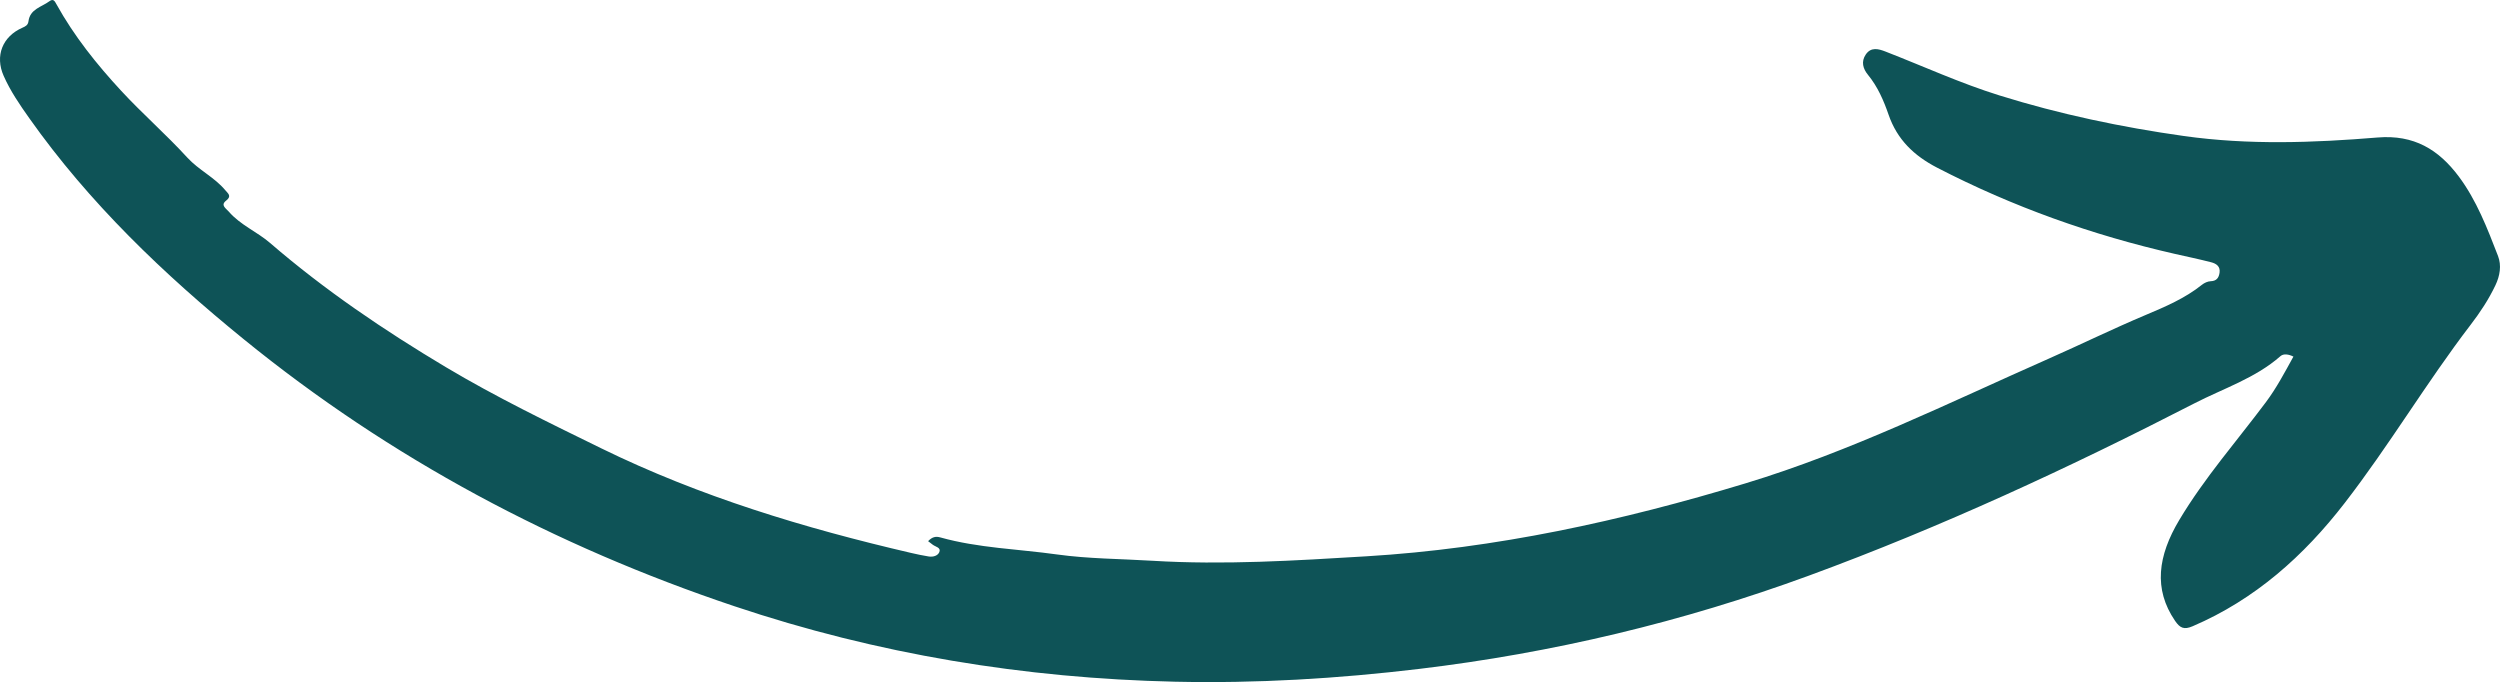 <?xml version="1.0" encoding="UTF-8"?><svg id="Calque_1" xmlns="http://www.w3.org/2000/svg" viewBox="0 0 681.31 185.89"><defs><style>.cls-1{fill:#0e5357;}</style></defs><path class="cls-1" d="M252.93,147.48c1.13-1.19,2.12-1.36,3.34-1.02,10.38,2.9,21.19,3.16,31.78,4.64,8.53,1.19,17.34,1.19,26.01,1.72,19.49,1.19,38.86-.04,58.25-1.21,35.3-2.12,69.57-9.64,103.36-19.88,28.63-8.67,55.3-21.9,82.51-33.92,8.88-3.92,17.59-8.19,26.54-11.96,5.25-2.21,10.75-4.54,15.36-8.24,.65-.52,1.57-.94,2.38-.97,1.6-.06,2.21-.92,2.42-2.29,.27-1.76-.91-2.53-2.29-2.88-3.26-.84-6.56-1.53-9.84-2.27-22.58-5.14-44.21-12.84-64.81-23.49-6.32-3.27-10.91-7.66-13.25-14.43-1.34-3.88-2.97-7.66-5.63-10.9-1.36-1.66-1.91-3.58-.6-5.52,1.45-2.14,3.5-1.54,5.39-.81,10.33,4.02,20.42,8.64,31.03,11.95,16.46,5.13,33.24,8.66,50.33,11.07,17.62,2.48,35.2,1.84,52.74,.4,9.93-.82,16.64,3.3,22.1,10.59,4.89,6.54,7.8,14.16,10.72,21.7,1,2.6,.52,5.42-.72,8.01-1.83,3.85-4.17,7.39-6.75,10.75-12.06,15.76-22.19,32.89-34.33,48.58-11.14,14.42-24.42,26.27-41.41,33.56-2.37,1.02-3.46,.5-4.8-1.46-5.94-8.68-4.69-17.73,1.15-27.5,6.9-11.54,15.68-21.5,23.64-32.15,2.83-3.79,5.04-7.96,7.46-12.37-1.25-.64-2.68-.87-3.52-.13-6.87,6.03-15.55,8.8-23.46,12.87-34.13,17.56-68.92,33.68-105,46.93-34.46,12.65-69.89,21.09-106.33,25.45-22.1,2.64-44.25,3.98-66.51,3.48-41.07-.92-81.18-7.52-120.14-20.6-48.81-16.38-93.63-40.2-133.62-72.73C44.59,74.69,24.31,55.32,7.96,32.18c-2.59-3.66-5.14-7.38-6.96-11.5C-1.43,15.21,.68,9.93,6.12,7.55c.84-.37,1.5-.69,1.64-1.76,.42-3.32,3.56-3.87,5.69-5.44,1.11-.82,1.47-.02,1.93,.8,4.8,8.67,10.96,16.37,17.65,23.6,5.79,6.26,12.26,11.9,18.01,18.19,3.13,3.42,7.39,5.35,10.34,8.88,.8,.96,1.84,1.6,.23,2.87-1.58,1.24-.04,2.08,.73,2.97,3.15,3.66,7.7,5.48,11.28,8.57,14.85,12.82,31.07,23.79,47.84,33.8,13.67,8.16,28.08,15.14,42.4,22.15,26.88,13.16,55.36,21.75,84.44,28.51,1.58,.37,3.17,.7,4.77,.96,1.19,.2,2.5-.17,2.92-1.19,.51-1.23-1-1.43-1.75-1.98-.39-.28-.76-.59-1.31-1Z"/></svg>